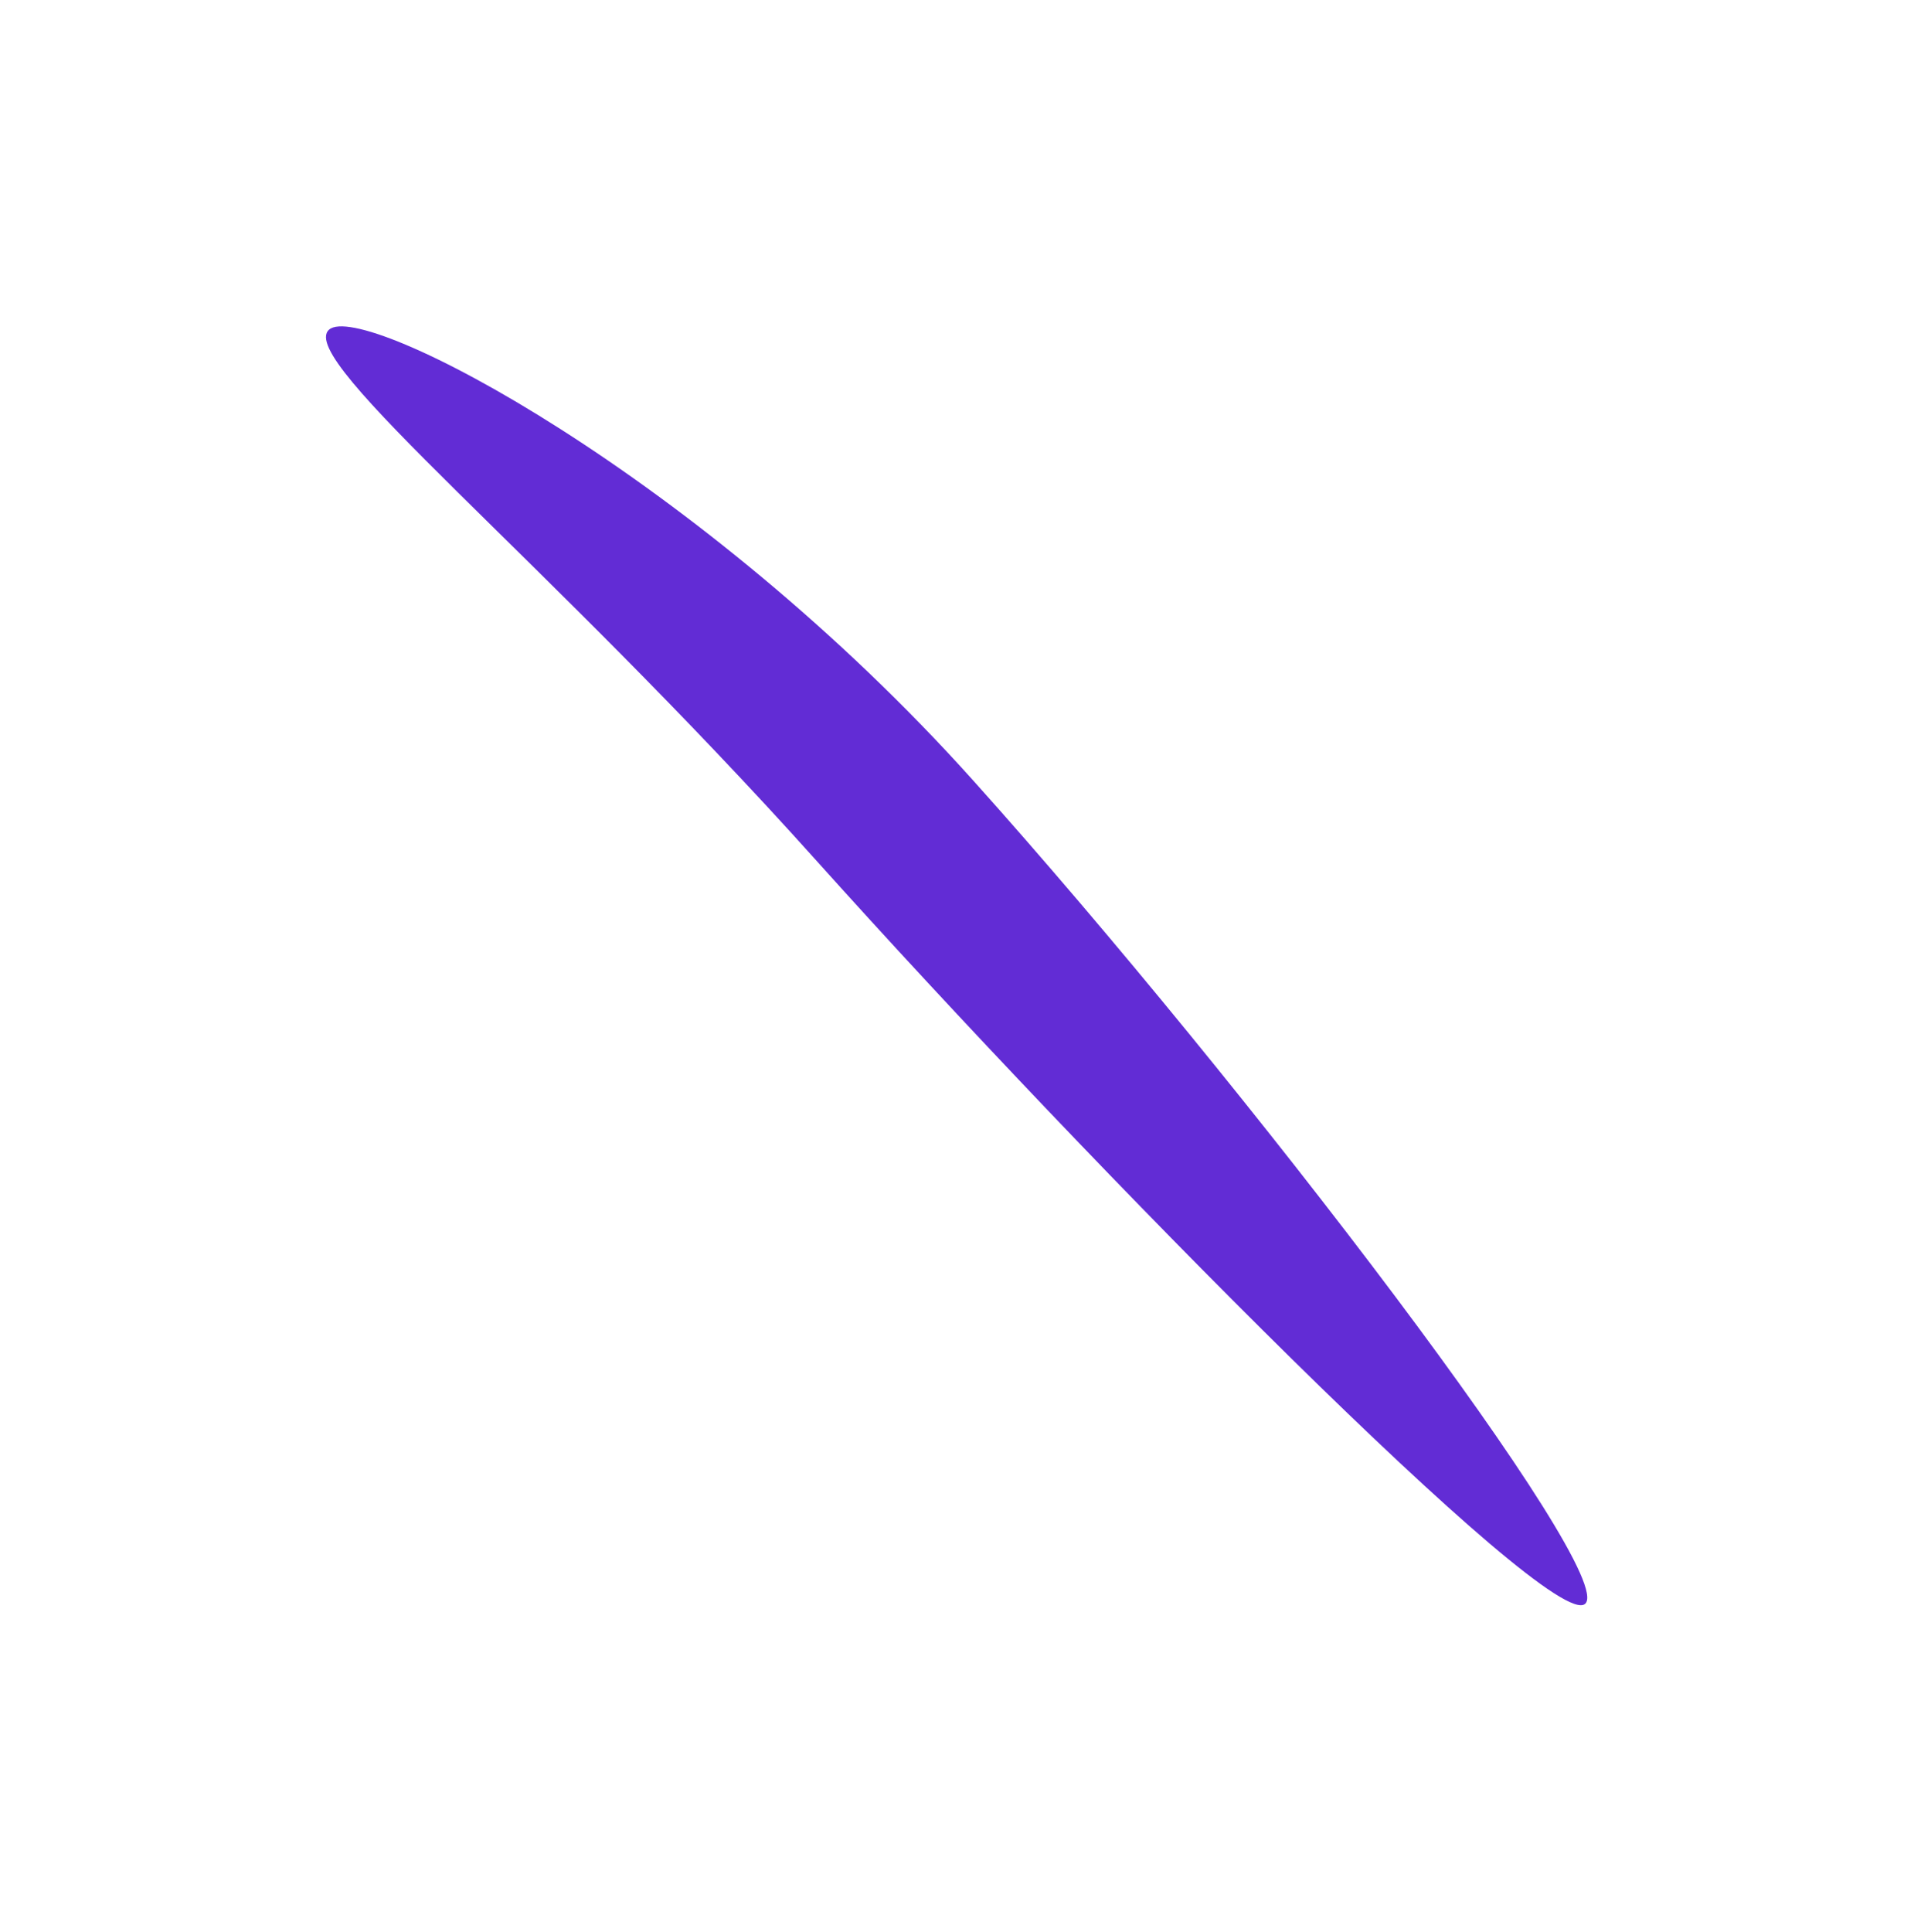 <svg width="1310" height="1322" viewBox="0 0 1310 1322" fill="none" xmlns="http://www.w3.org/2000/svg">
<g filter="url(#filter0_f_39_303)">
<path d="M559.529 589.761C746.738 798.465 1061.97 1118.06 1084.92 1097.48C1107.86 1076.9 853.415 742.919 666.206 534.215C478.996 325.511 248.145 205.028 225.2 225.609C202.255 246.191 372.319 381.057 559.529 589.761Z" fill="#622CD5"/>
</g>
<defs>
<filter id="filter0_f_39_303" x="0.216" y="0.436" width="1309.05" height="1320.89" filterUnits="userSpaceOnUse" color-interpolation-filters="sRGB">
<feFlood flood-opacity="0" result="BackgroundImageFix"/>
<feBlend mode="normal" in="SourceGraphic" in2="BackgroundImageFix" result="shape"/>
<feGaussianBlur stdDeviation="111.45" result="effect1_foregroundBlur_39_303"/>
</filter>
</defs>
</svg>
